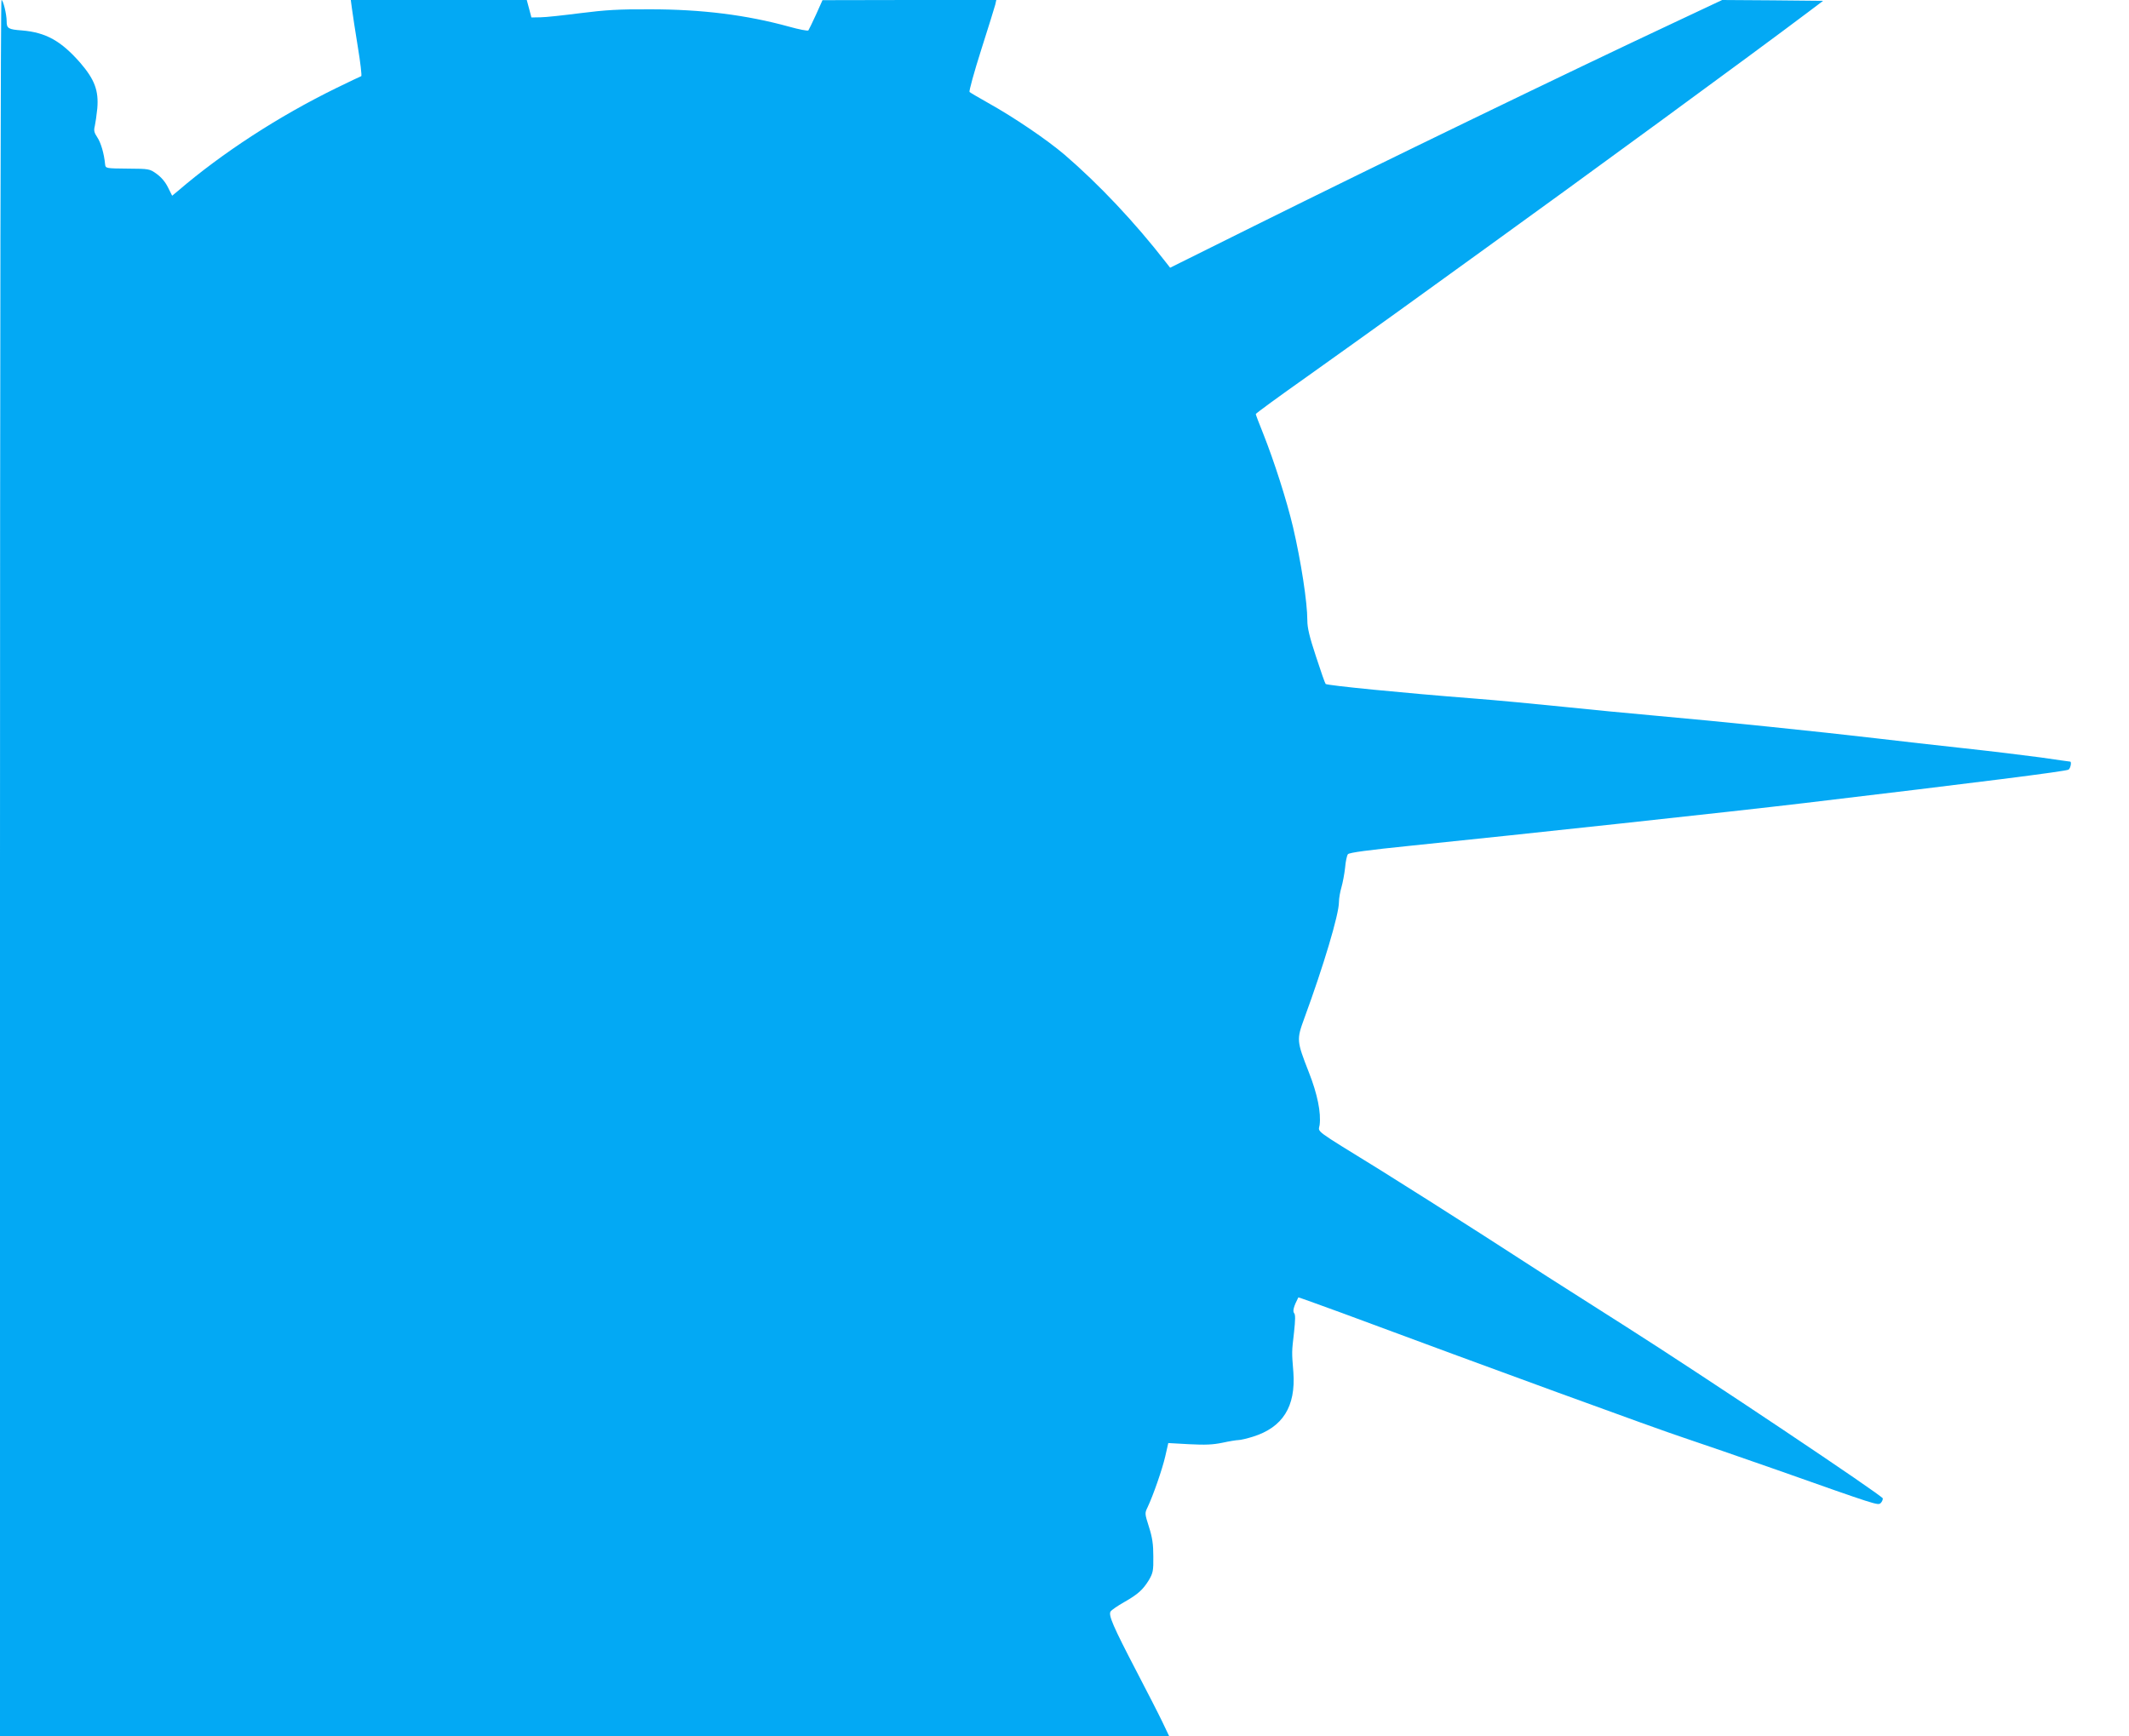 <?xml version="1.0" standalone="no"?>
<!DOCTYPE svg PUBLIC "-//W3C//DTD SVG 20010904//EN"
 "http://www.w3.org/TR/2001/REC-SVG-20010904/DTD/svg10.dtd">
<svg version="1.0" xmlns="http://www.w3.org/2000/svg"
 width="1280pt" height="1044pt" viewBox="0 0 1280 1044"
 preserveAspectRatio="xMidYMid meet">
<g transform="translate(0,1044) scale(0.1,-0.1)"
fill="#03a9f4" stroke="none">
<path d="M0 5220 l0 -5220 3514 0 3515 0 -42 88 c-23 48 -94 186 -157 307
-137 263 -167 332 -153 354 6 9 42 34 81 56 84 48 113 74 150 134 24 42 27 55
26 141 0 74 -6 114 -26 177 -26 82 -26 83 -8 120 33 70 88 227 106 306 l18 79
126 -7 c97 -5 142 -3 200 9 41 9 85 16 96 16 12 0 51 9 86 20 180 56 259 181
244 388 -10 125 -10 119 4 240 8 76 9 107 0 116 -9 12 -2 40 26 94 1 1 118
-41 260 -93 882 -328 1904 -701 2054 -750 96 -32 351 -120 565 -195 599 -212
604 -213 621 -200 8 7 14 20 14 29 -1 16 -1072 733 -1541 1031 -452 287 -519
330 -859 550 -190 122 -469 299 -620 393 -413 255 -373 225 -366 272 9 74 -13
185 -65 317 -74 189 -74 196 -27 325 115 313 208 624 208 698 0 22 7 62 15 89
8 28 18 81 22 118 3 37 11 74 17 81 8 10 122 25 376 51 665 68 1934 205 2363
256 1059 126 1582 192 1594 202 12 9 19 48 9 48 -2 0 -82 11 -177 25 -96 13
-302 38 -459 55 -157 17 -395 44 -530 60 -332 39 -962 104 -1315 135 -159 14
-416 39 -570 55 -154 16 -397 39 -540 50 -411 32 -878 78 -885 87 -4 4 -30 79
-58 165 -39 118 -52 172 -52 217 0 110 -38 355 -86 561 -38 161 -114 398 -180
564 -24 59 -44 112 -44 116 0 4 138 105 308 225 169 120 417 298 552 395 135
97 367 265 515 372 551 397 1625 1183 1943 1423 l93 70 -304 3 -303 2 -289
-136 c-621 -291 -1758 -842 -2525 -1223 l-505 -251 -25 32 c-186 240 -404 471
-610 648 -107 91 -303 224 -459 311 -57 32 -108 62 -112 66 -4 4 27 118 70
253 43 135 81 257 85 273 l6 27 -522 0 -523 -1 -39 -87 c-22 -48 -43 -91 -46
-95 -4 -4 -57 6 -117 23 -255 70 -522 104 -833 104 -192 1 -269 -4 -420 -23
-102 -13 -210 -25 -240 -25 l-55 -1 -14 53 -14 52 -529 0 -529 0 7 -52 c4 -29
19 -132 35 -228 16 -96 25 -176 21 -178 -4 -1 -71 -33 -147 -70 -350 -171
-688 -391 -955 -620 l-35 -29 -25 50 c-16 33 -41 62 -69 82 -42 30 -45 30
-174 31 -131 1 -132 2 -135 25 -6 66 -26 132 -47 163 -19 29 -22 41 -15 68 4
18 11 66 15 106 9 107 -16 174 -103 275 -115 131 -206 182 -350 194 -82 6 -92
12 -92 55 0 43 -21 128 -31 128 -5 0 -9 -2061 -9 -5220z"/>
</g>
</svg>
